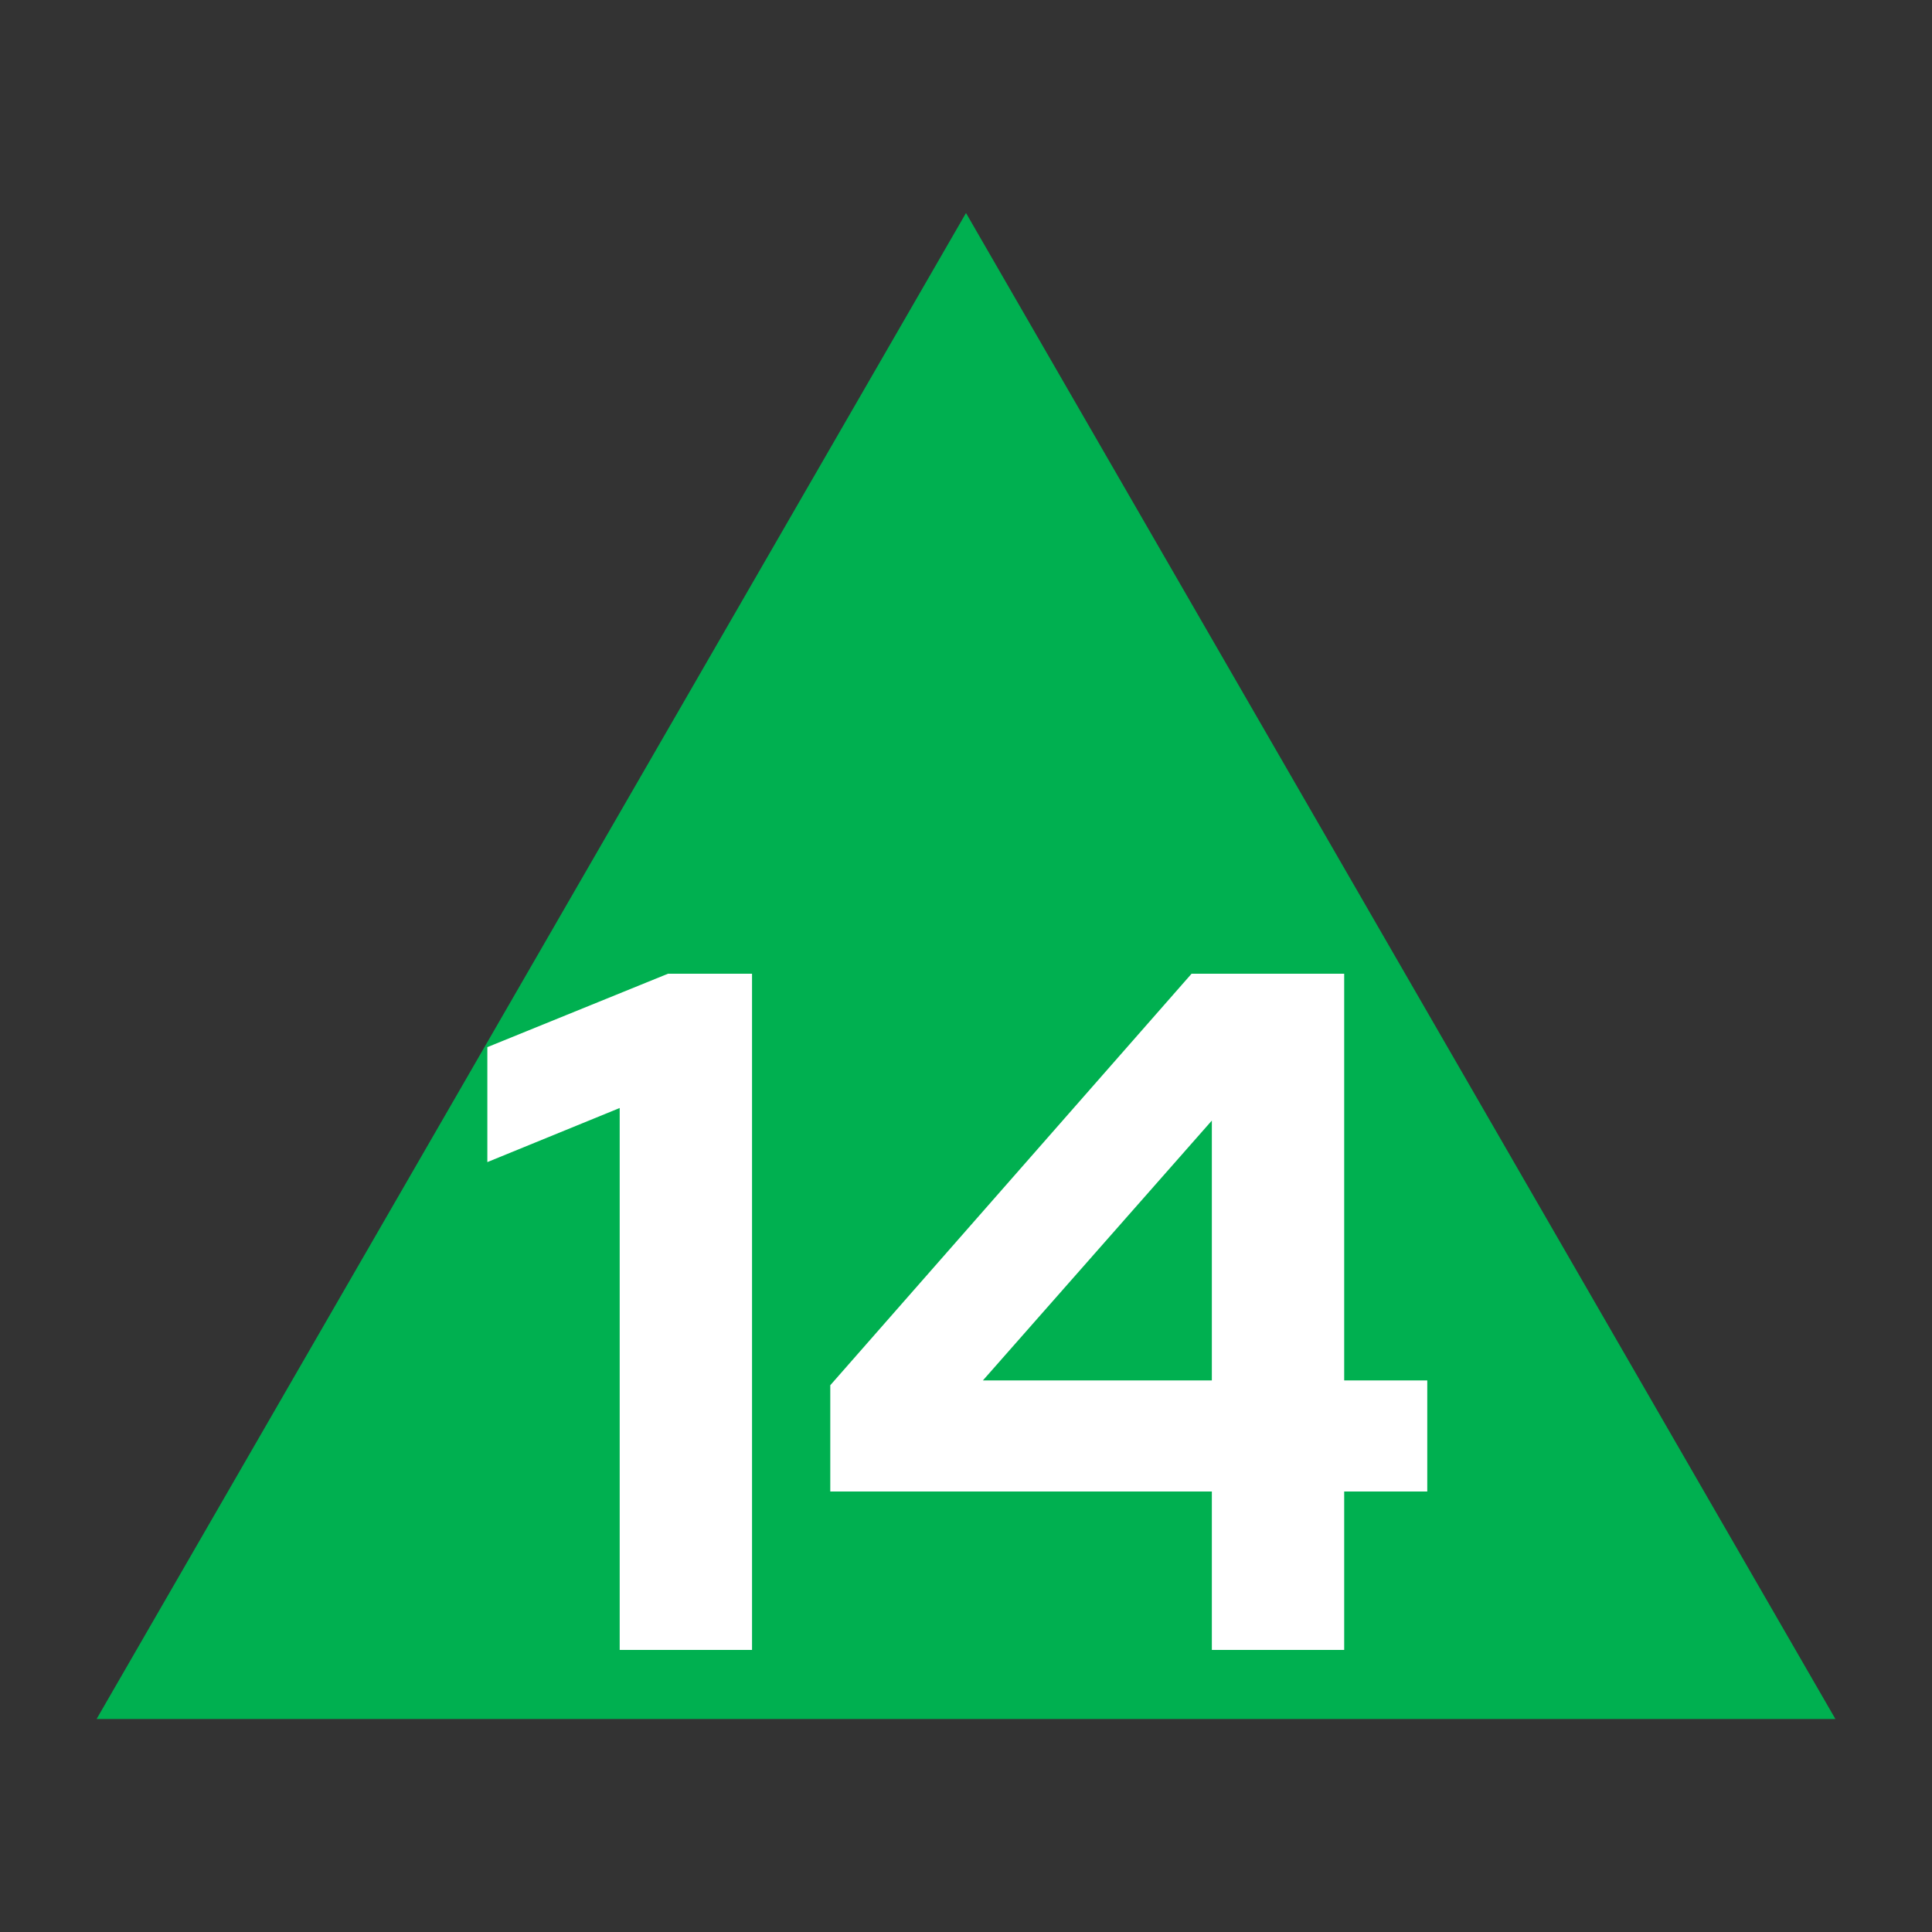 <svg xmlns="http://www.w3.org/2000/svg" viewBox="0 0 40 40"><rect x="0" y="0" width="40" height="40" fill="#333333" stroke="none"/><defs><style>.a{fill:#00b050;}.b{fill:#fff;}</style></defs><polygon class="a" points="20 4.41 2 35.59 38 35.59 20 4.41"/><path class="b" d="M15.57,20.16v14H12.83V22.94l-2.74,1.12V21.68l3.74-1.52Z"/><path class="b" d="M27.83,20.16v8.42h1.72v2.3H27.83v3.28H25.09V30.88h-7.9v-2.2l7.48-8.52Zm-7.48,8.42h4.74V23.2Z"/></svg>
